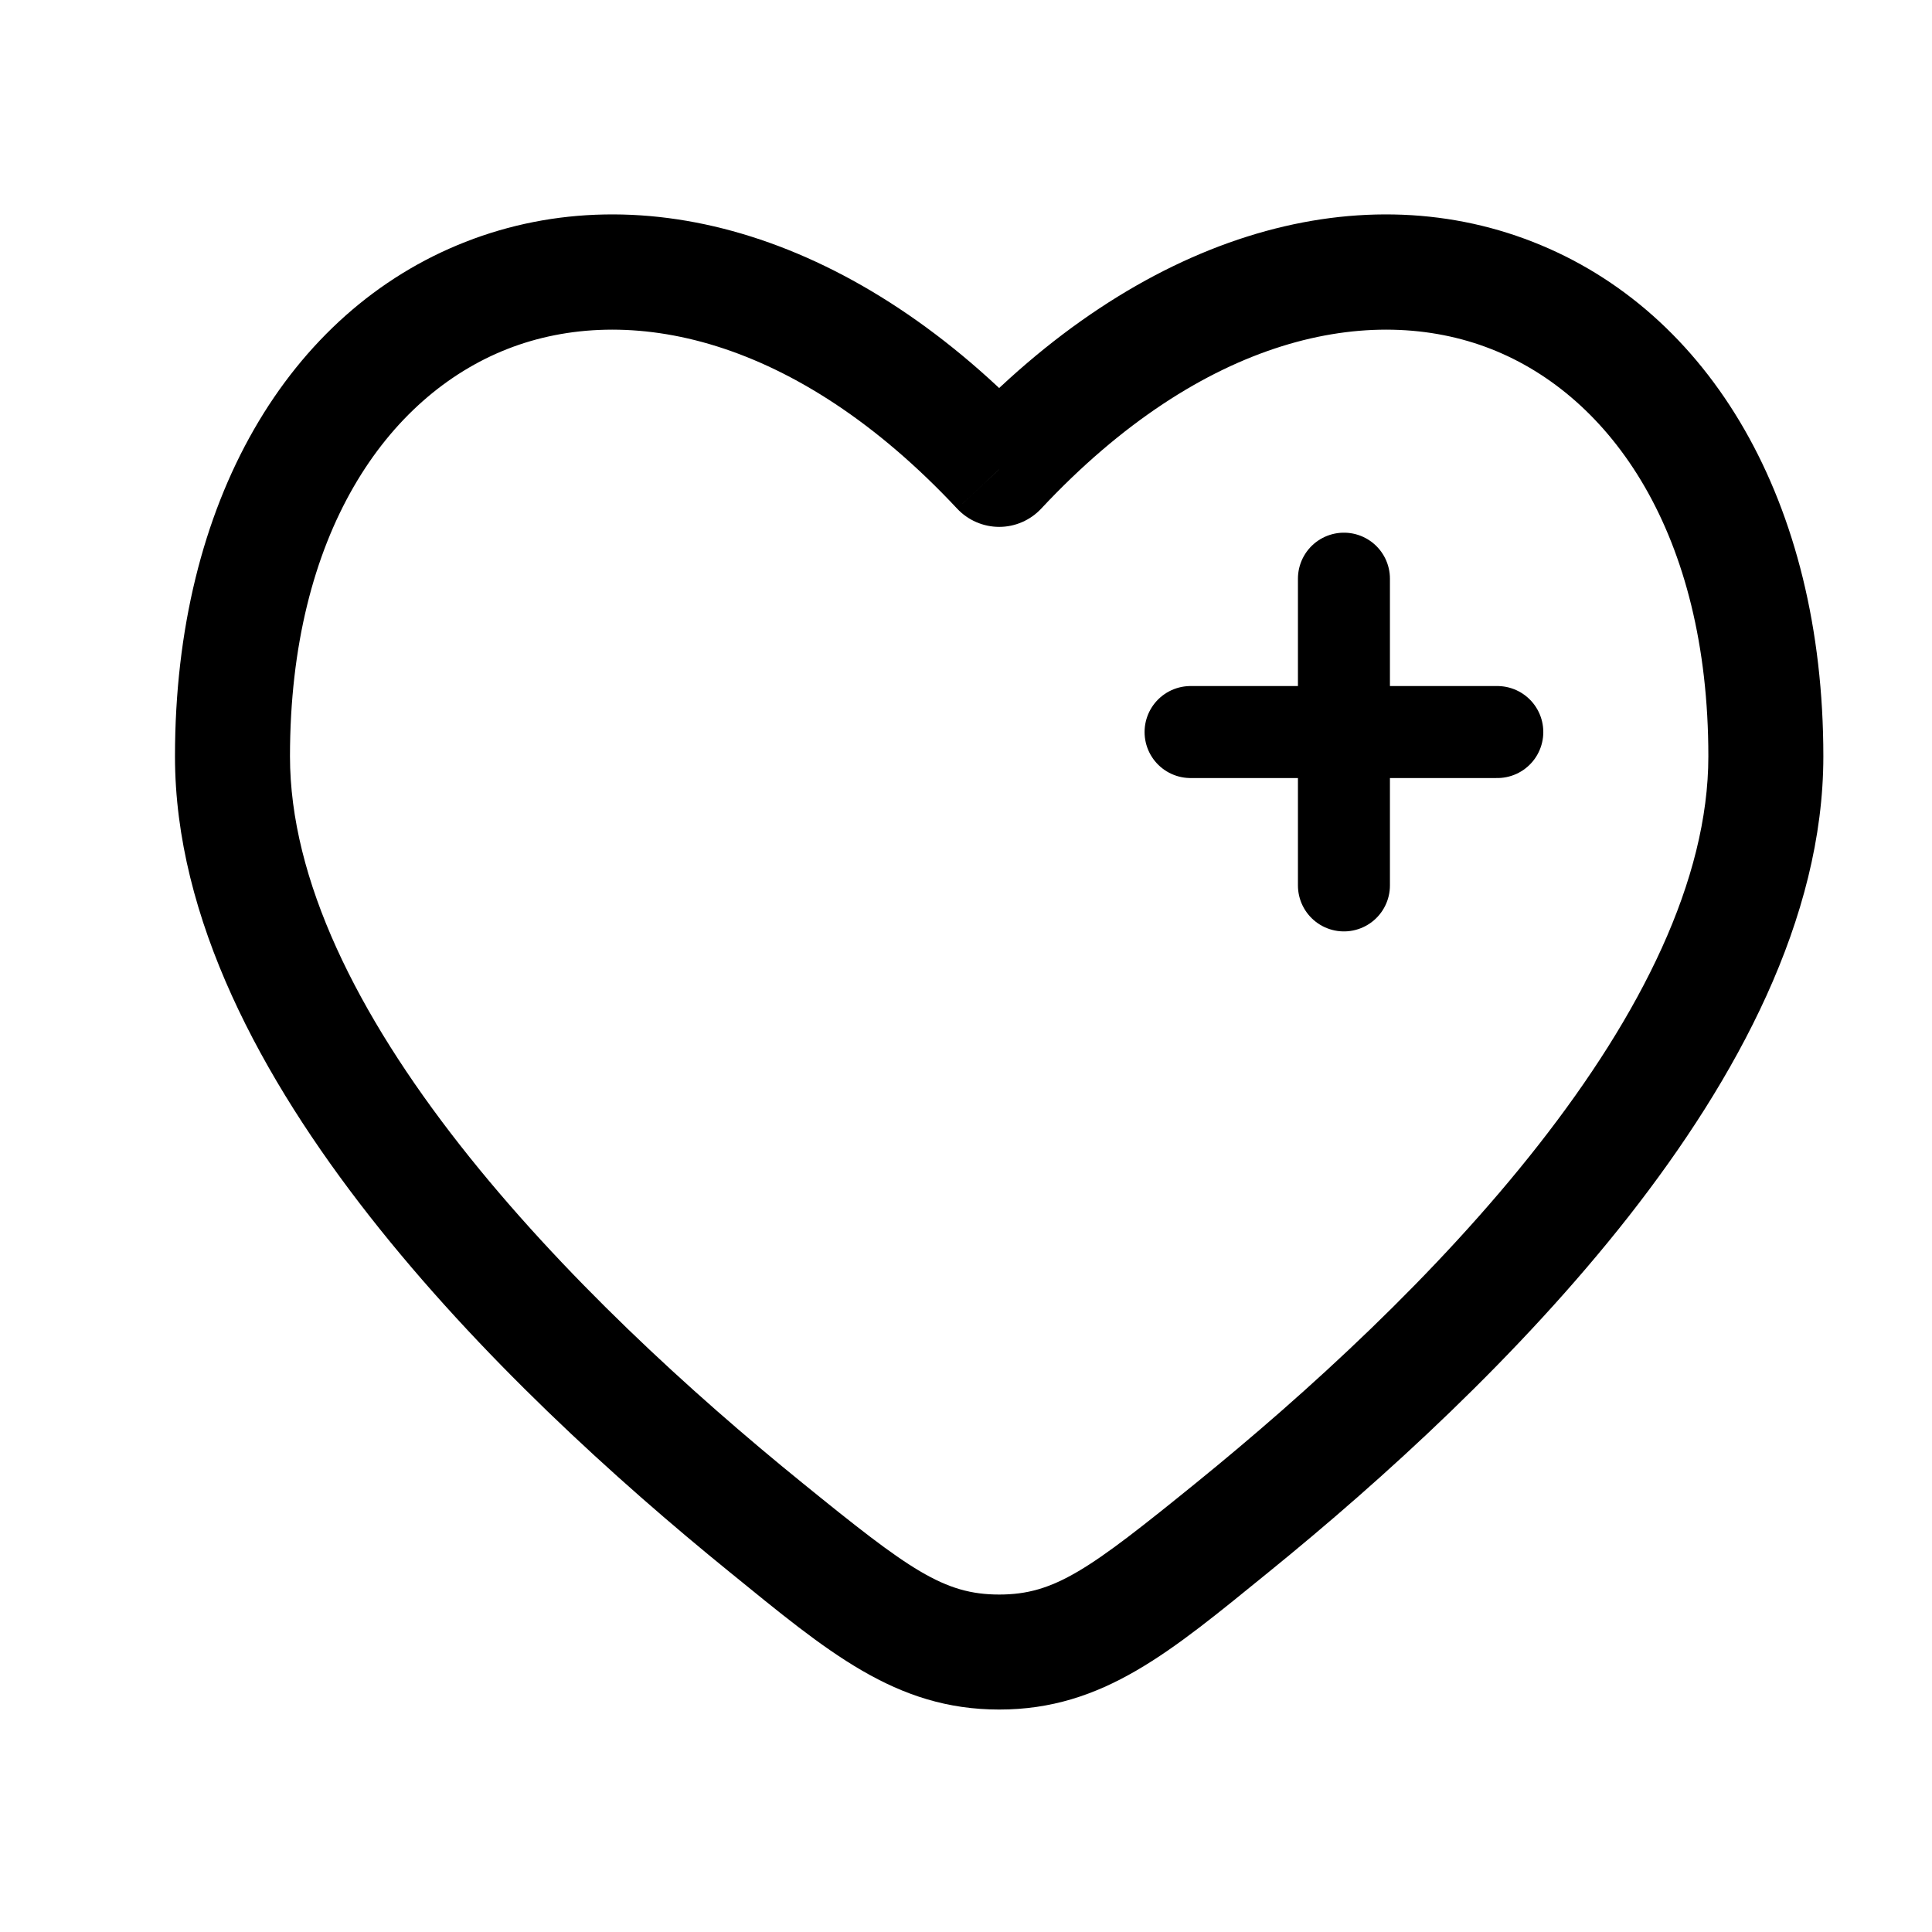 <svg xmlns="http://www.w3.org/2000/svg" fill="none" viewBox="0 0 21 21" height="21" width="21">
<path fill="black" d="M10.861 5.102L10.404 5.529C10.522 5.655 10.688 5.727 10.861 5.727C11.034 5.727 11.199 5.655 11.317 5.529L10.861 5.102ZM8.723 16.12C7.514 15.14 6.104 13.854 5 12.447C3.885 11.025 3.152 9.564 3.152 8.222H1.902C1.902 9.986 2.844 11.723 4.017 13.219C5.201 14.729 6.691 16.082 7.935 17.091L8.723 16.12ZM3.152 8.222C3.152 5.801 4.209 4.305 5.516 3.793C6.82 3.282 8.644 3.647 10.404 5.529L11.317 4.675C9.327 2.547 6.985 1.875 5.06 2.629C3.138 3.382 1.902 5.45 1.902 8.222H3.152ZM13.786 17.091C15.03 16.082 16.52 14.729 17.705 13.219C18.877 11.723 19.819 9.986 19.819 8.221H18.569C18.569 9.564 17.836 11.025 16.721 12.447C15.618 13.854 14.207 15.14 12.999 16.12L13.786 17.091ZM19.819 8.221C19.819 5.45 18.584 3.382 16.661 2.629C14.736 1.875 12.394 2.547 10.404 4.675L11.317 5.529C13.077 3.647 14.902 3.282 16.206 3.793C17.513 4.305 18.569 5.801 18.569 8.221H19.819ZM7.935 17.091C8.994 17.951 9.729 18.582 10.861 18.582V17.332C10.258 17.332 9.883 17.062 8.723 16.12L7.935 17.091ZM12.999 16.12C11.838 17.062 11.463 17.332 10.861 17.332V18.582C11.992 18.582 12.727 17.951 13.786 17.091L12.999 16.12Z"></path>
<path stroke-linecap="round" stroke="black" d="M16.275 7.957H14.608M14.608 7.957H12.941M14.608 7.957V6.29M14.608 7.957V9.624"></path>
</svg>
